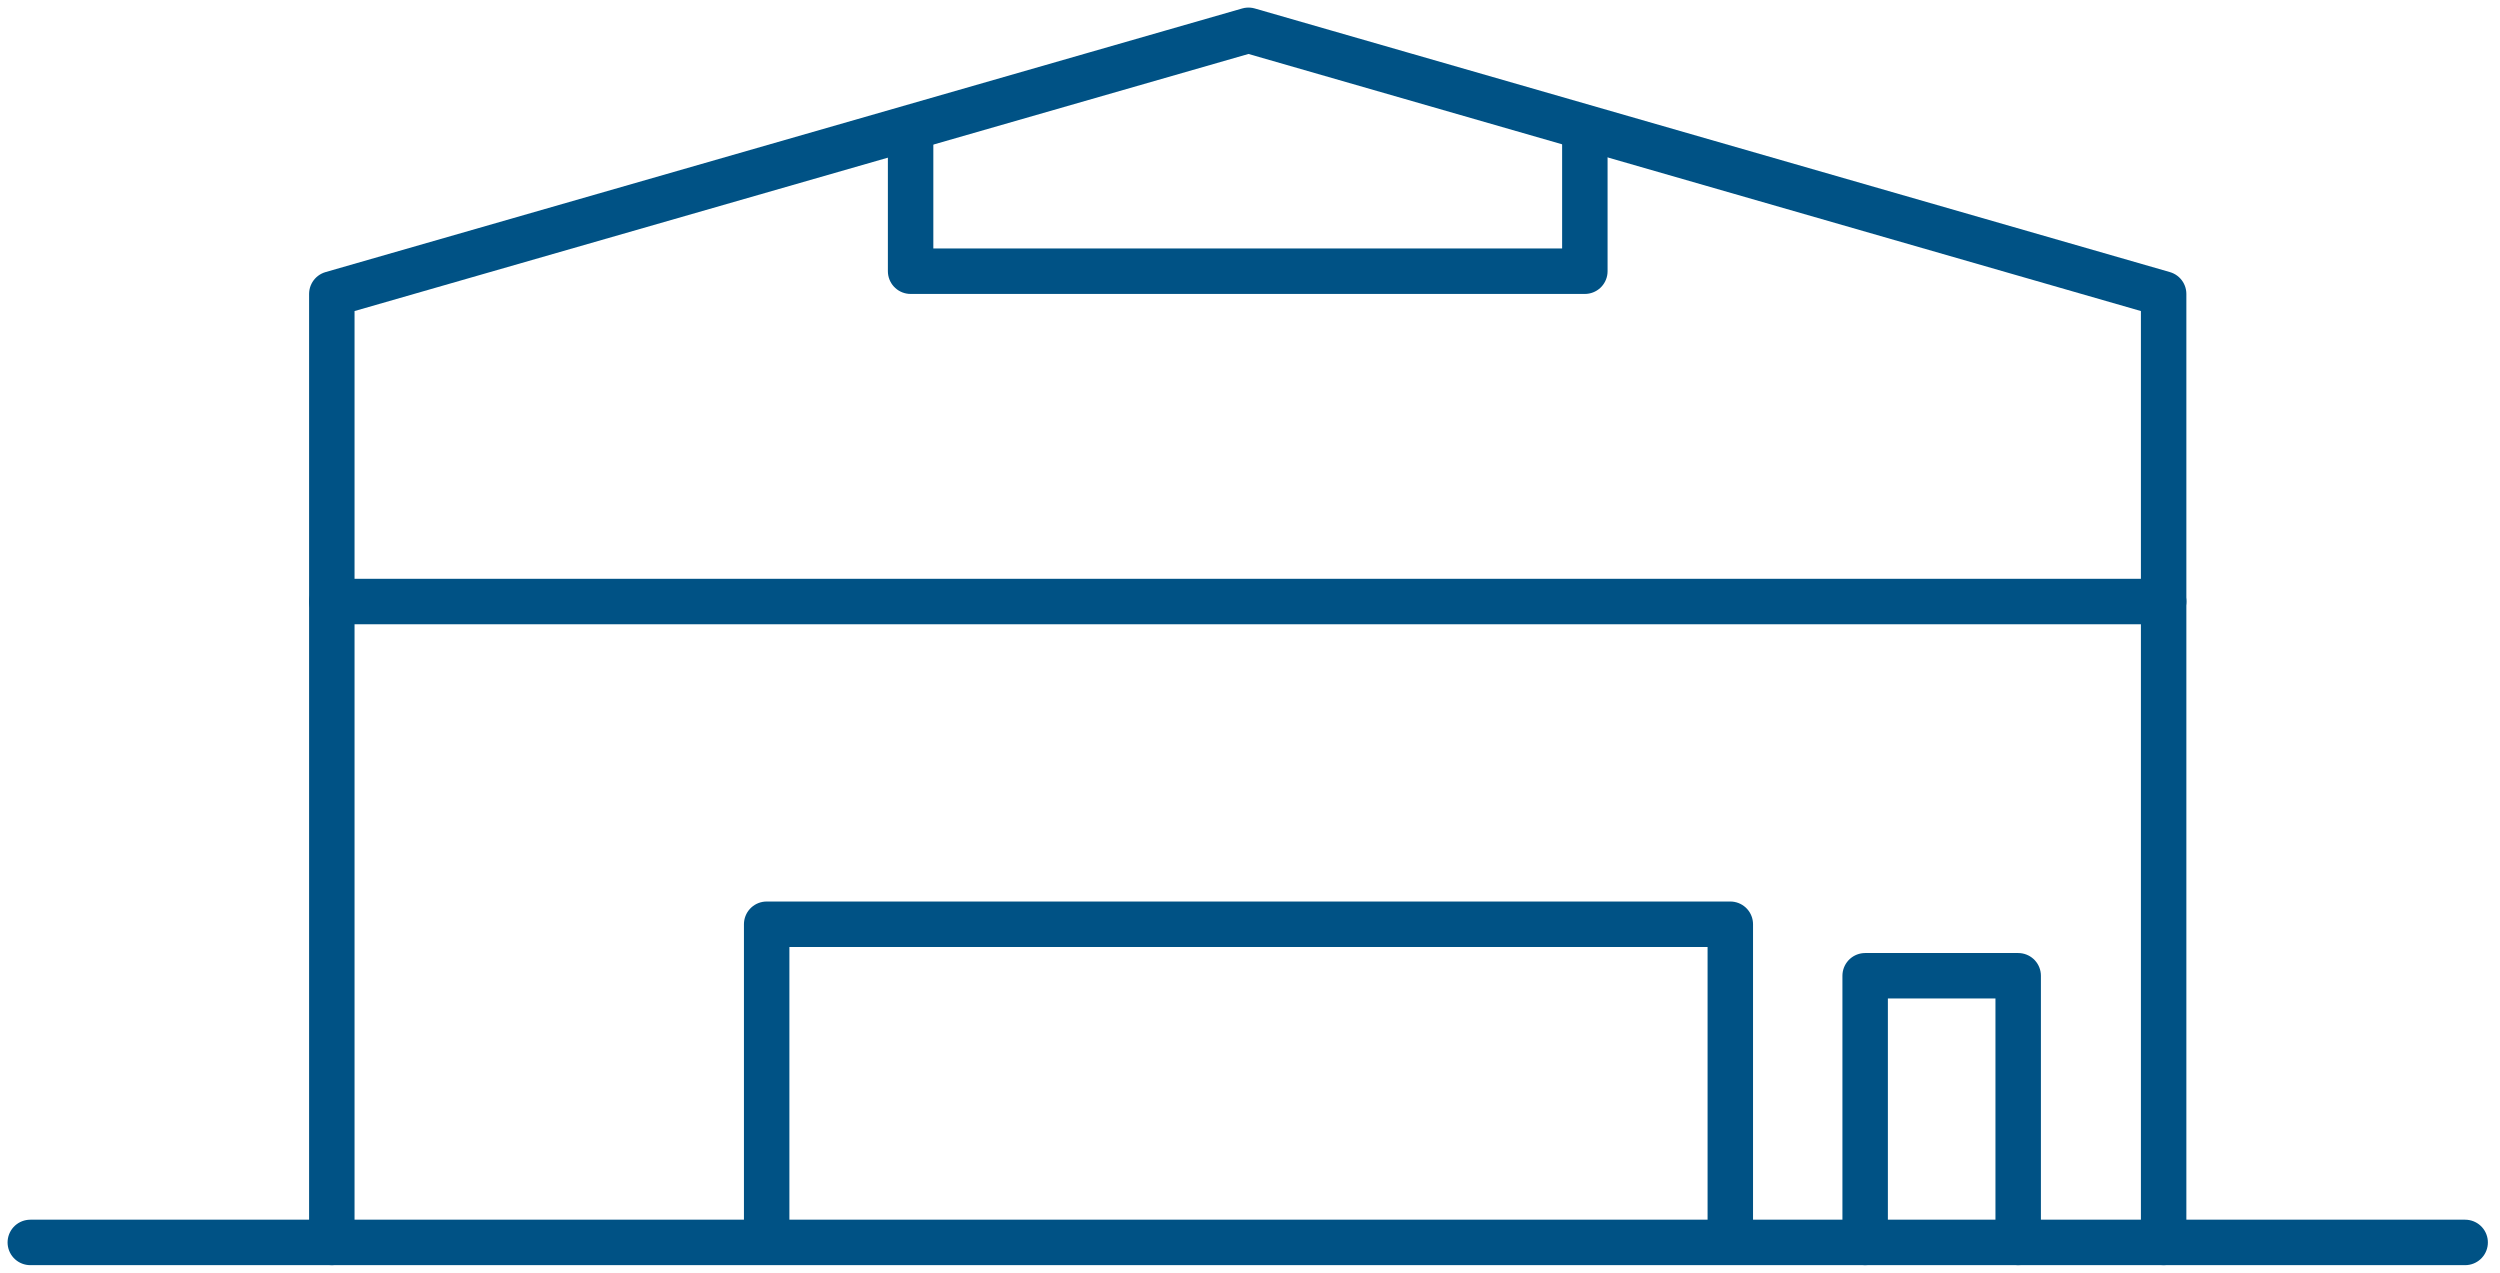 <?xml version="1.0" encoding="UTF-8"?> <svg xmlns="http://www.w3.org/2000/svg" width="165" height="84" viewBox="0 0 165 84" fill="none"><path d="M142.8 82V19.4L82.4 2L21.9 19.4V82" stroke="#005285" stroke-width="3" stroke-linecap="round" stroke-linejoin="round"></path><path d="M2 82H162.7" stroke="#005285" stroke-width="3" stroke-linecap="round" stroke-linejoin="round"></path><path d="M50.6 81V61H114.2V81" stroke="#005285" stroke-width="3" stroke-linecap="round" stroke-linejoin="round"></path><path d="M21.9 39.7H142.8" stroke="#005285" stroke-width="3" stroke-linecap="round" stroke-linejoin="round"></path><path d="M104.6 8.7V17.9H60.1V8.7" stroke="#005285" stroke-width="3" stroke-linecap="round" stroke-linejoin="round"></path><path d="M133.2 82V64.4H123.1V82" stroke="#005285" stroke-width="3" stroke-linecap="round" stroke-linejoin="round"></path></svg> 